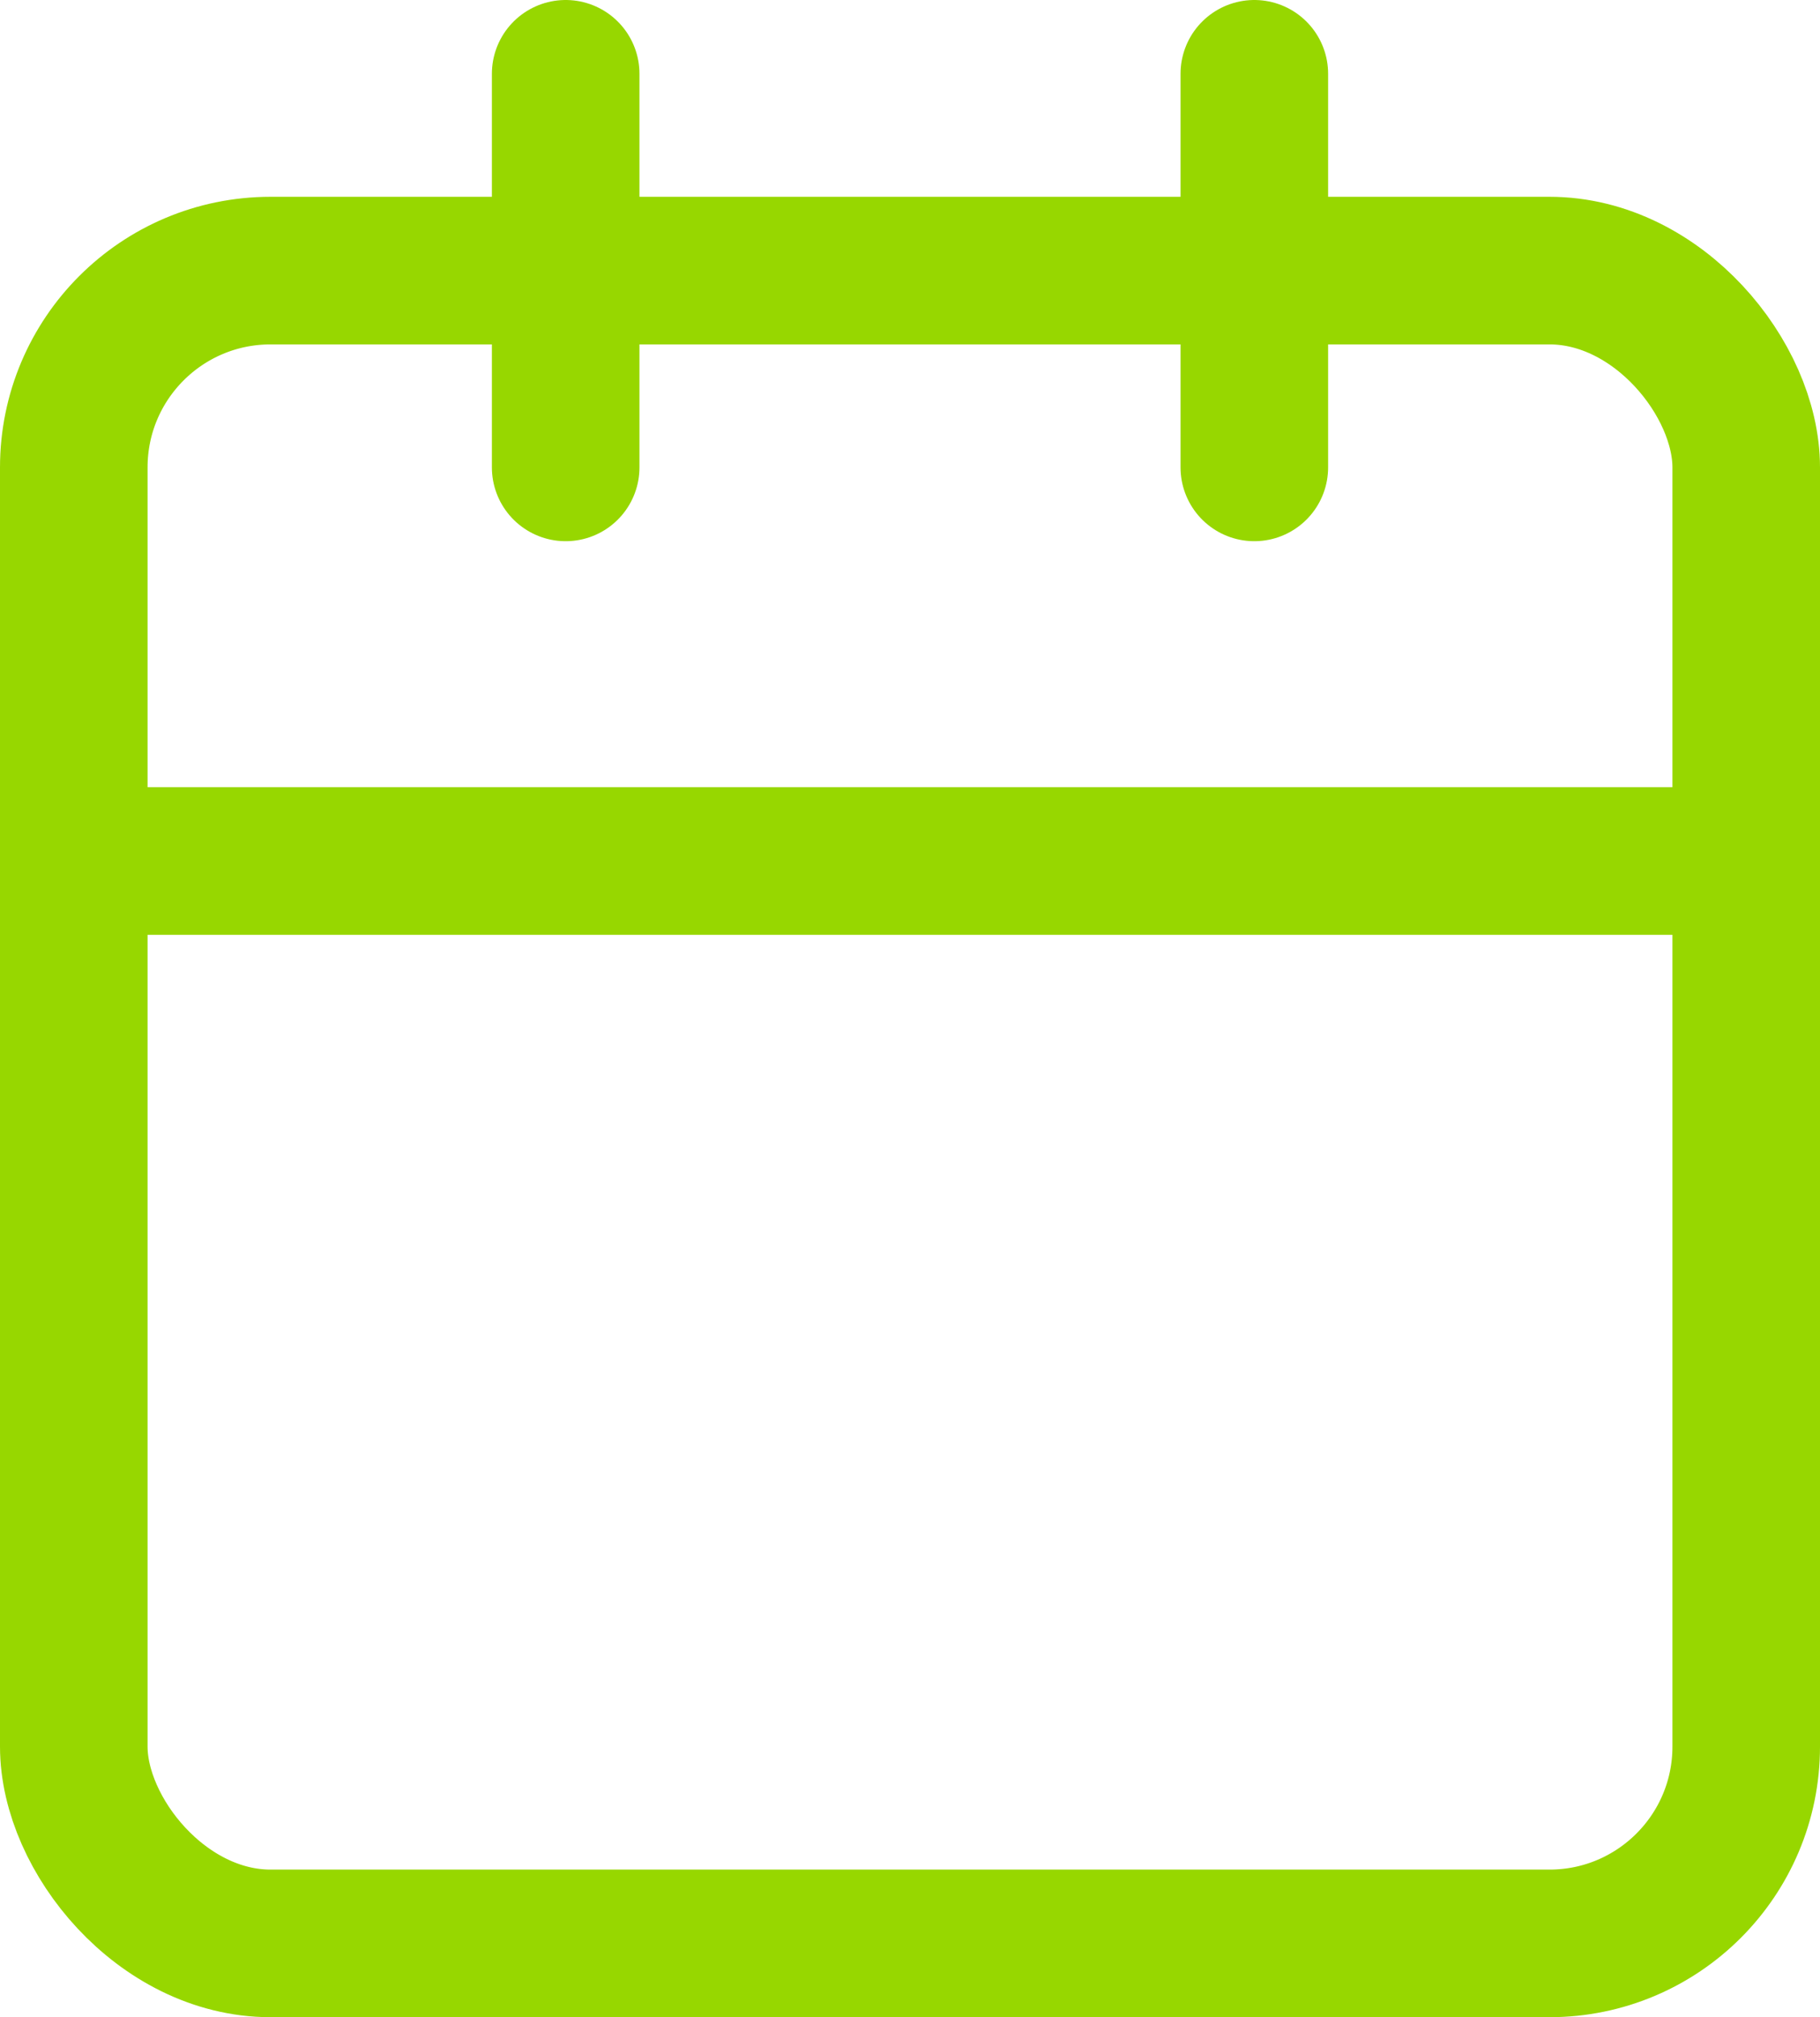 <svg xmlns="http://www.w3.org/2000/svg" width="18.5" height="20.5" viewBox="0 0 18.5 20.5">
  <g id="calendar" transform="translate(-2.25 -1.25)">
    <rect id="Rectangle_9965" data-name="Rectangle 9965" width="17" height="17" rx="2" transform="translate(3 4)" fill="none" stroke="#97d700" stroke-linecap="round" stroke-linejoin="round" stroke-width="1.5"/>
    <line id="Line_285" data-name="Line 285" y2="4" transform="translate(15 2)" fill="none" stroke="#97d700" stroke-linecap="round" stroke-linejoin="round" stroke-width="1.5"/>
    <line id="Line_286" data-name="Line 286" y2="4" transform="translate(8 2)" fill="none" stroke="#97d700" stroke-linecap="round" stroke-linejoin="round" stroke-width="1.5"/>
    <line id="Line_287" data-name="Line 287" x2="17" transform="translate(3 10)" fill="none" stroke="#97d700" stroke-linecap="round" stroke-linejoin="round" stroke-width="1.5"/>
  </g>
</svg>
